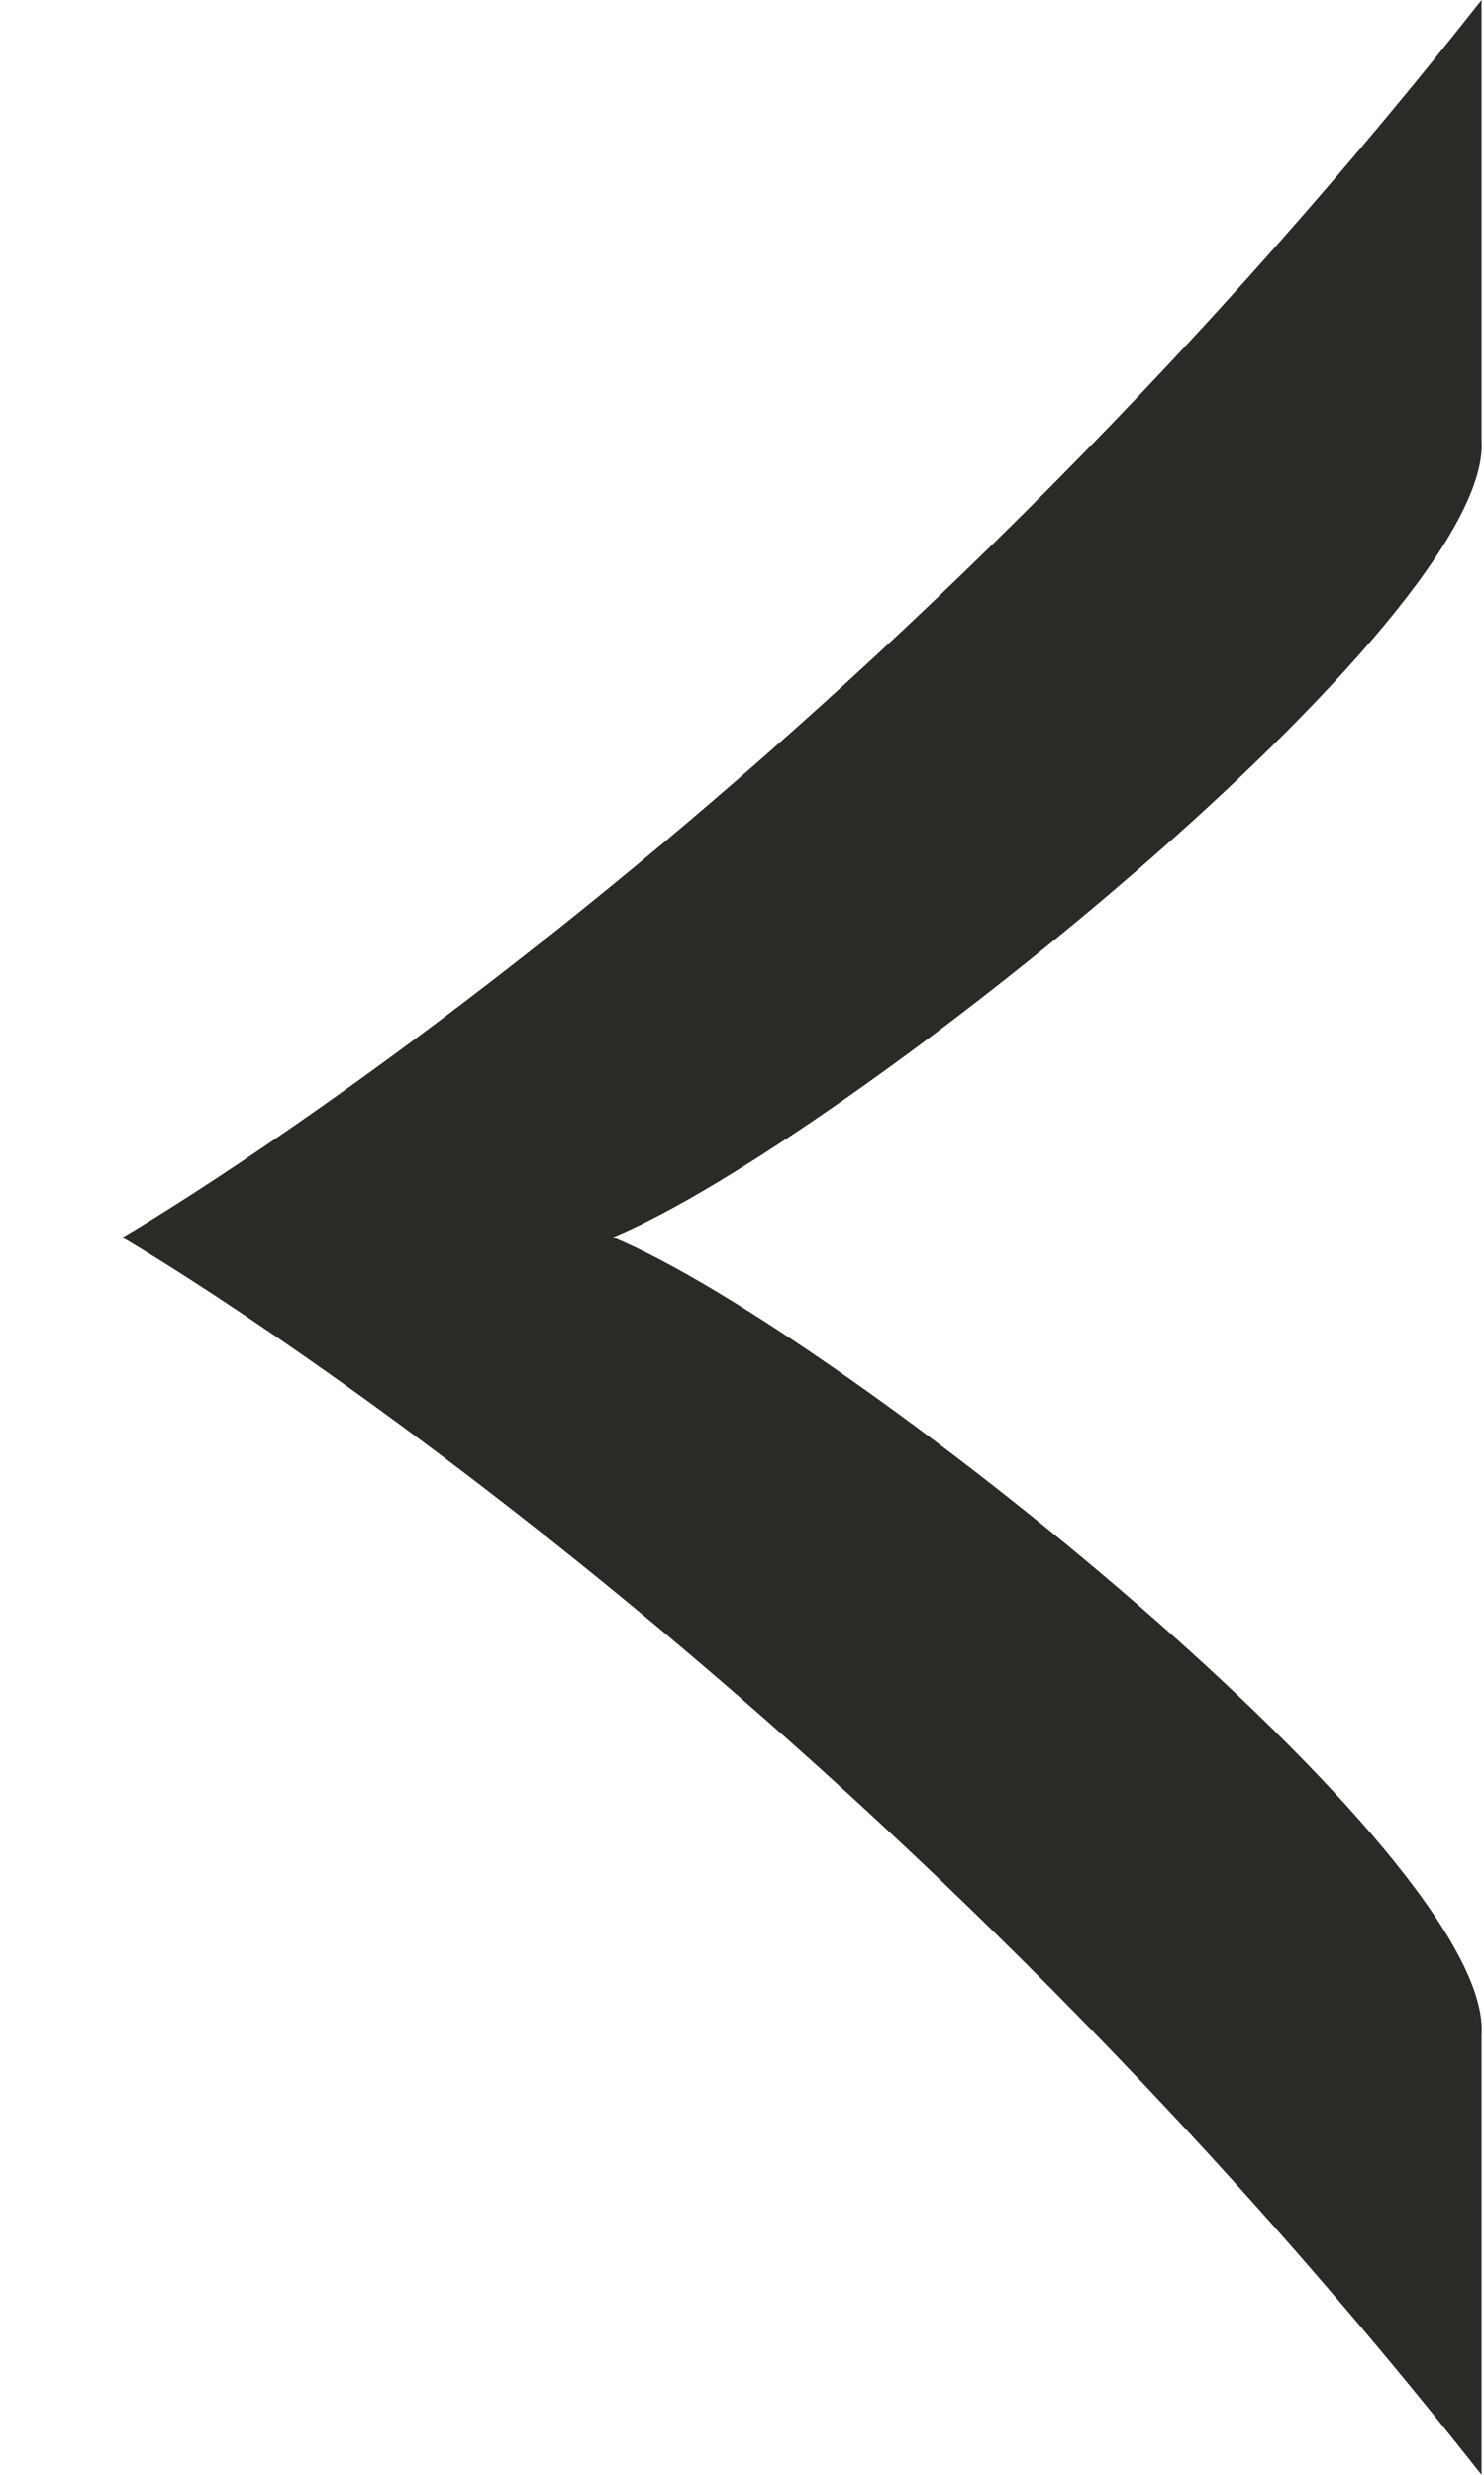 <svg width="12" height="20" viewBox="0 0 12 20" fill="none" xmlns="http://www.w3.org/2000/svg">
<path fill-rule="evenodd" clip-rule="evenodd" d="M0.99 10.001C0.99 10.001 6.692 13.291 11.98 20L11.98 16.445C12.085 14.997 6.797 10.766 4.957 9.999C6.795 9.234 12.083 5.001 11.98 3.555L11.98 0C6.694 6.707 0.992 9.999 0.992 9.999" fill="#2C2A26"/>
</svg>
